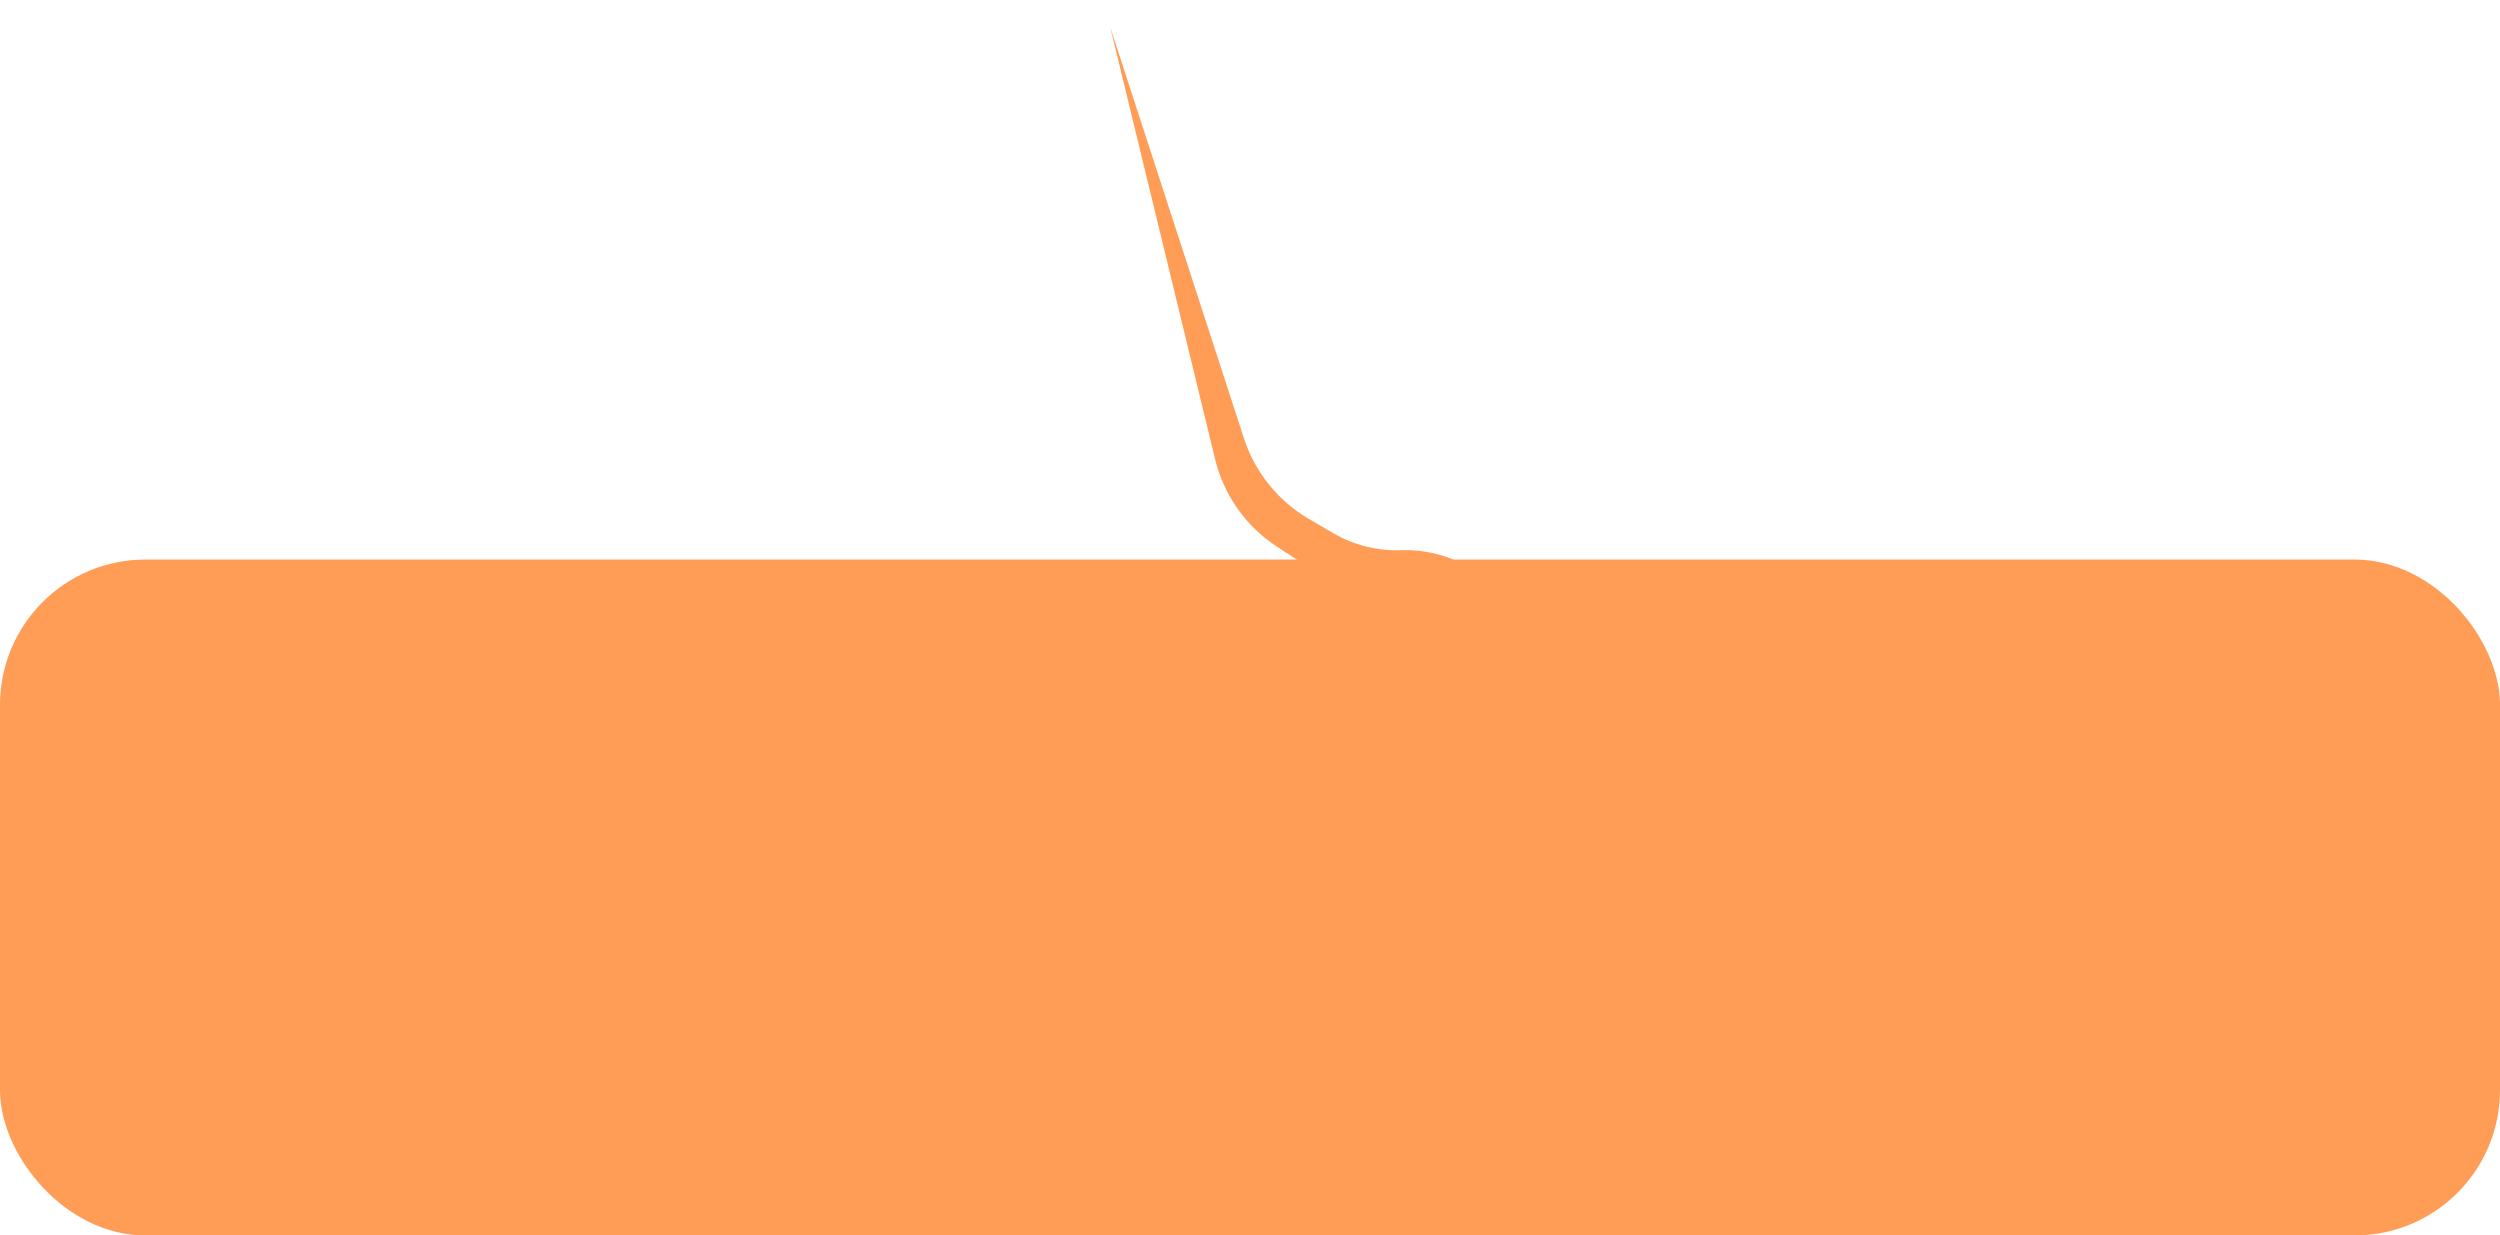 <?xml version="1.0" encoding="UTF-8"?> <svg xmlns="http://www.w3.org/2000/svg" width="344" height="170" viewBox="0 0 344 170" fill="none"><rect y="76.996" width="344" height="93" rx="20" fill="#FF9C55"></rect><path d="M232.381 100.031L257.581 134.952L228.16 102.451C225.309 99.301 221.528 97.141 217.367 96.284L214.791 95.754C210 94.767 205.737 92.059 202.808 88.143L201.459 86.339C198.238 82.033 193.143 79.539 187.766 79.638C184.419 79.699 181.13 78.754 178.326 76.924L175.705 75.215C171.441 72.433 168.399 68.13 167.198 63.182L152.76 3.71L171.168 60.318C172.684 64.979 175.858 68.921 180.088 71.396L183.439 73.356C186.266 75.01 189.506 75.826 192.779 75.708C198.436 75.503 203.833 78.085 207.223 82.618L208.698 84.59C211.379 88.175 215.185 90.757 219.508 91.922L221.369 92.424C225.804 93.62 229.693 96.306 232.381 100.031Z" fill="#FF9C55"></path></svg> 
